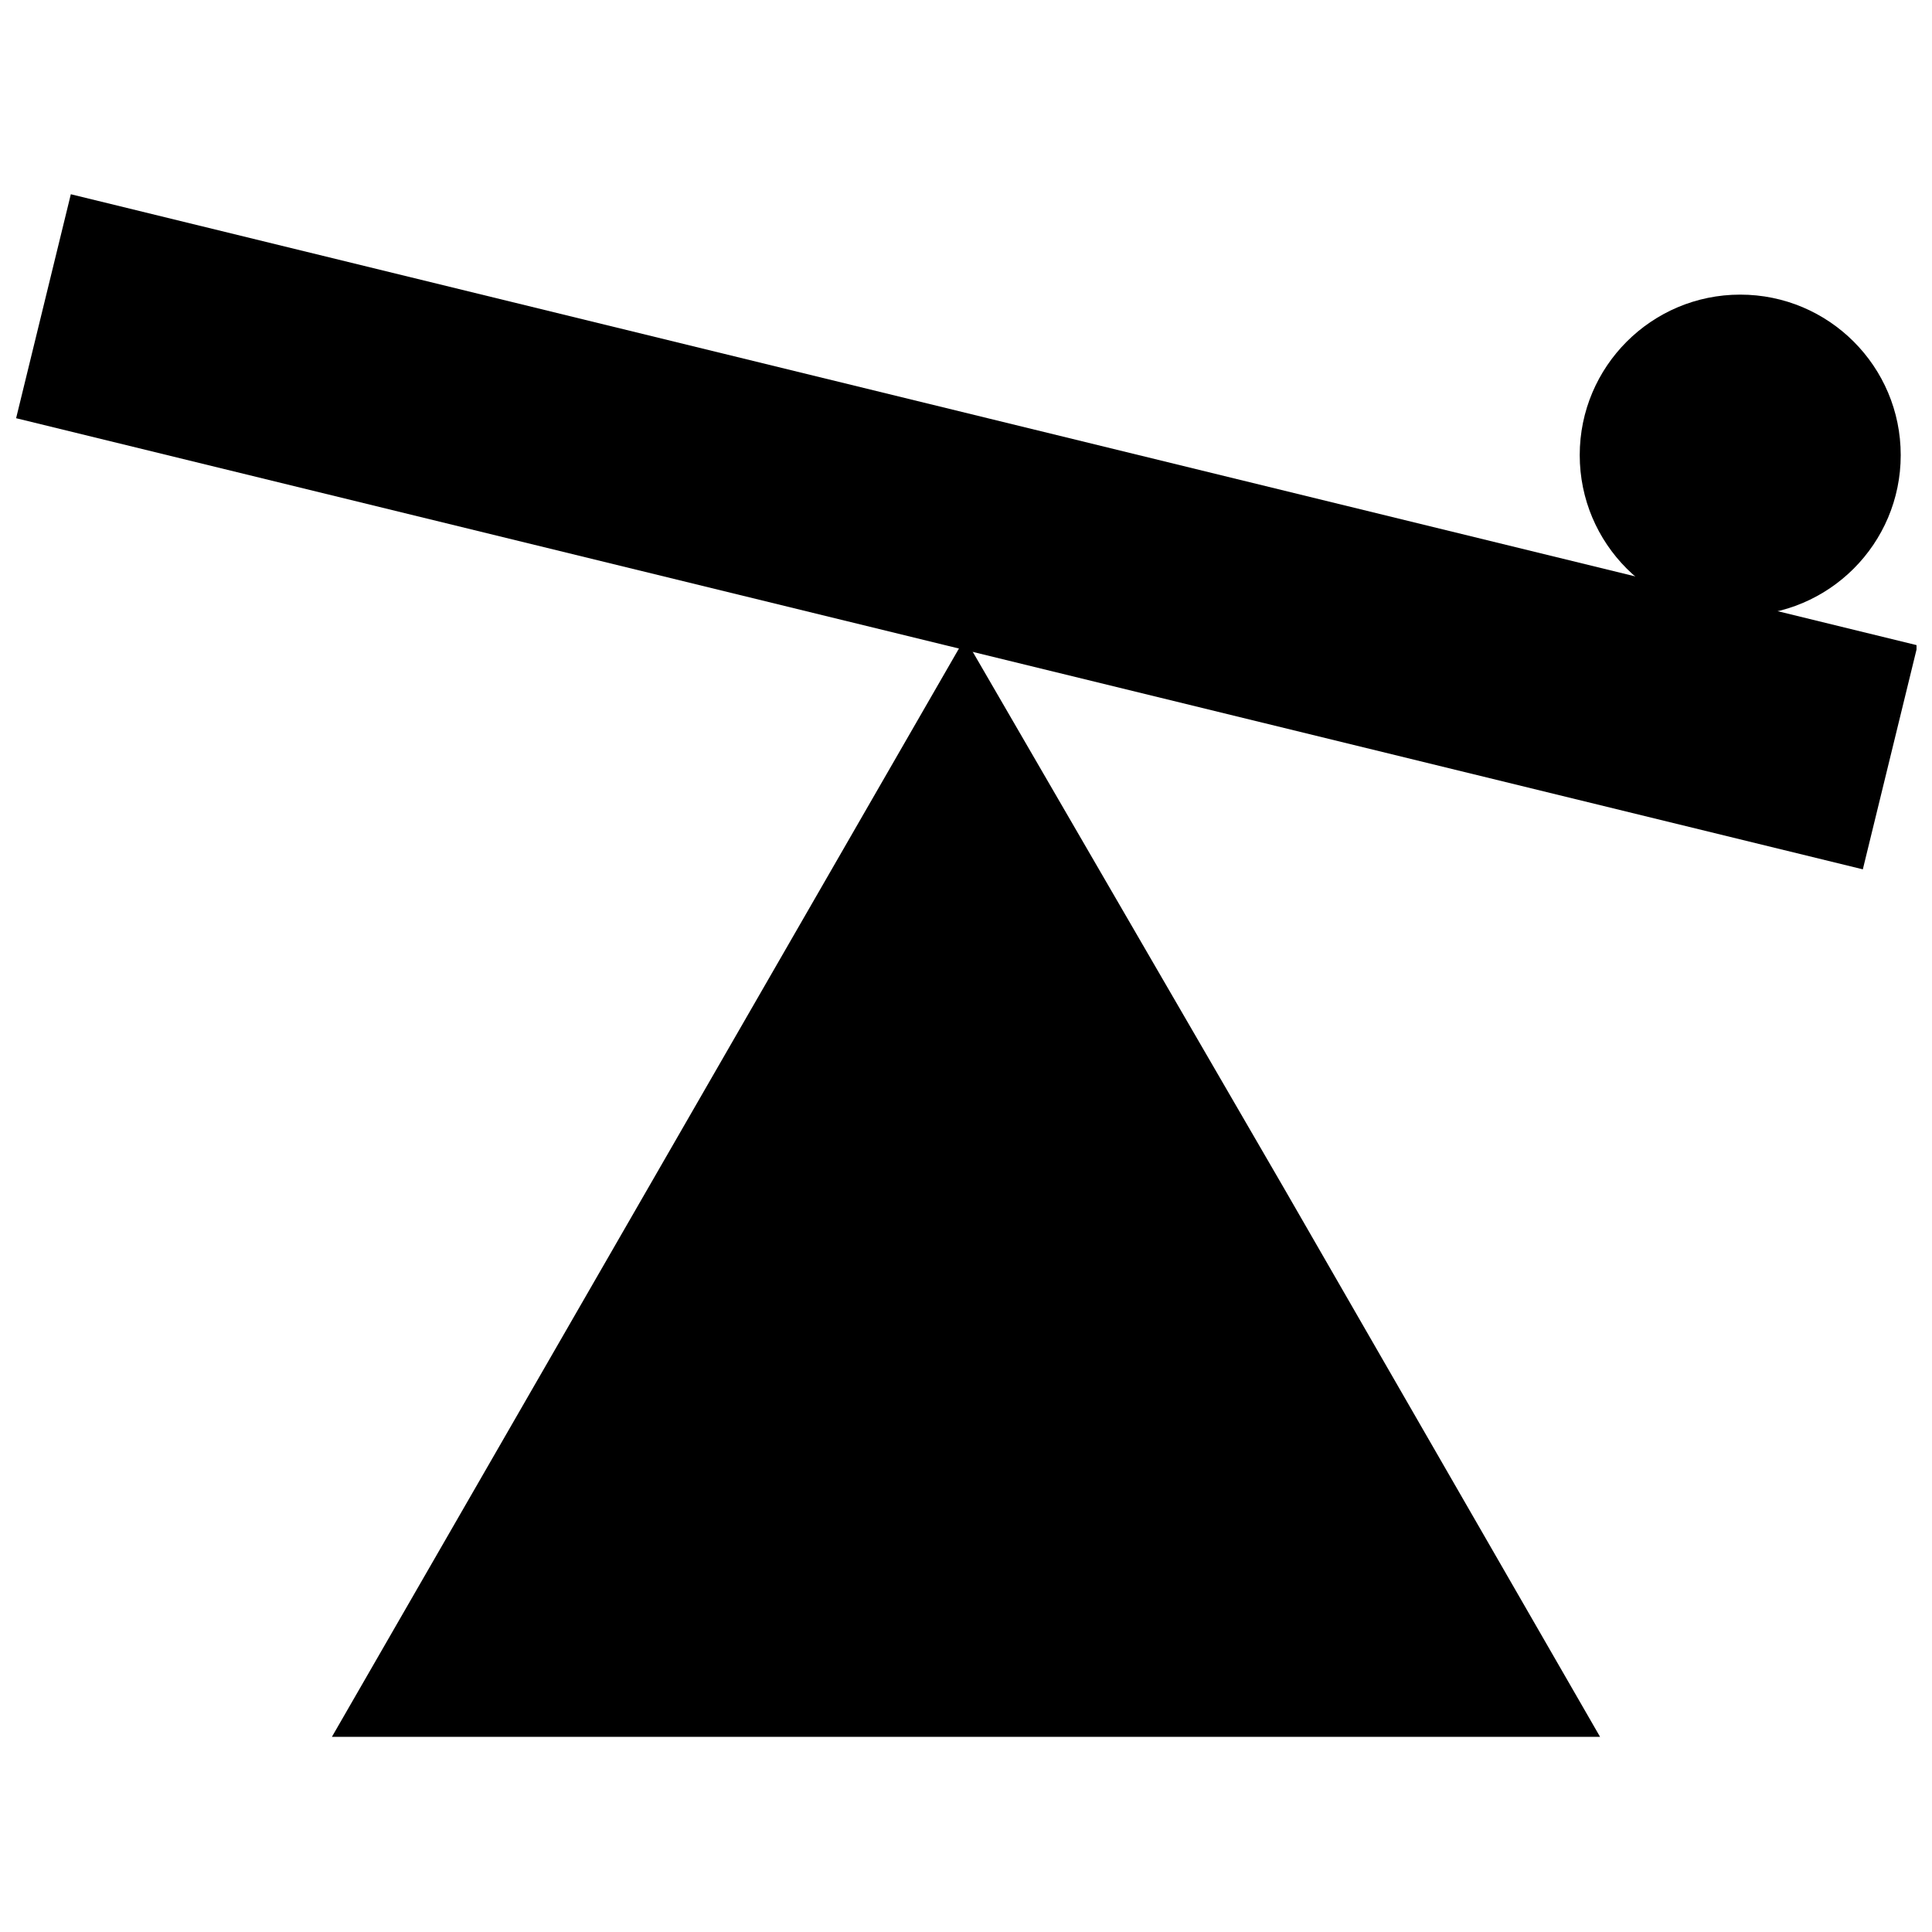 <?xml version="1.0" encoding="UTF-8"?>
<!-- Uploaded to: ICON Repo, www.iconrepo.com, Generator: ICON Repo Mixer Tools -->
<svg width="800px" height="800px" version="1.1" viewBox="144 144 512 512" xmlns="http://www.w3.org/2000/svg">
 <defs>
  <clipPath id="a">
   <path d="m148.09 195h503.81v180h-503.81z"/>
  </clipPath>
 </defs>
 <g clip-path="url(#a)">
  <path d="m148.27 254.83 14.5-59.355 489.4 119.55-14.5 59.355z"/>
 </g>
 <path d="m399.7 604.28h-167.74l83.871-145.57 83.867-145.57 84.469 145.57 83.867 145.57z"/>
 <path d="m647.71 264.61c0 23.492-19.043 42.535-42.535 42.535-23.488 0-42.531-19.043-42.531-42.535 0-23.488 19.043-42.531 42.531-42.531 23.492 0 42.535 19.043 42.535 42.531"/>
</svg>